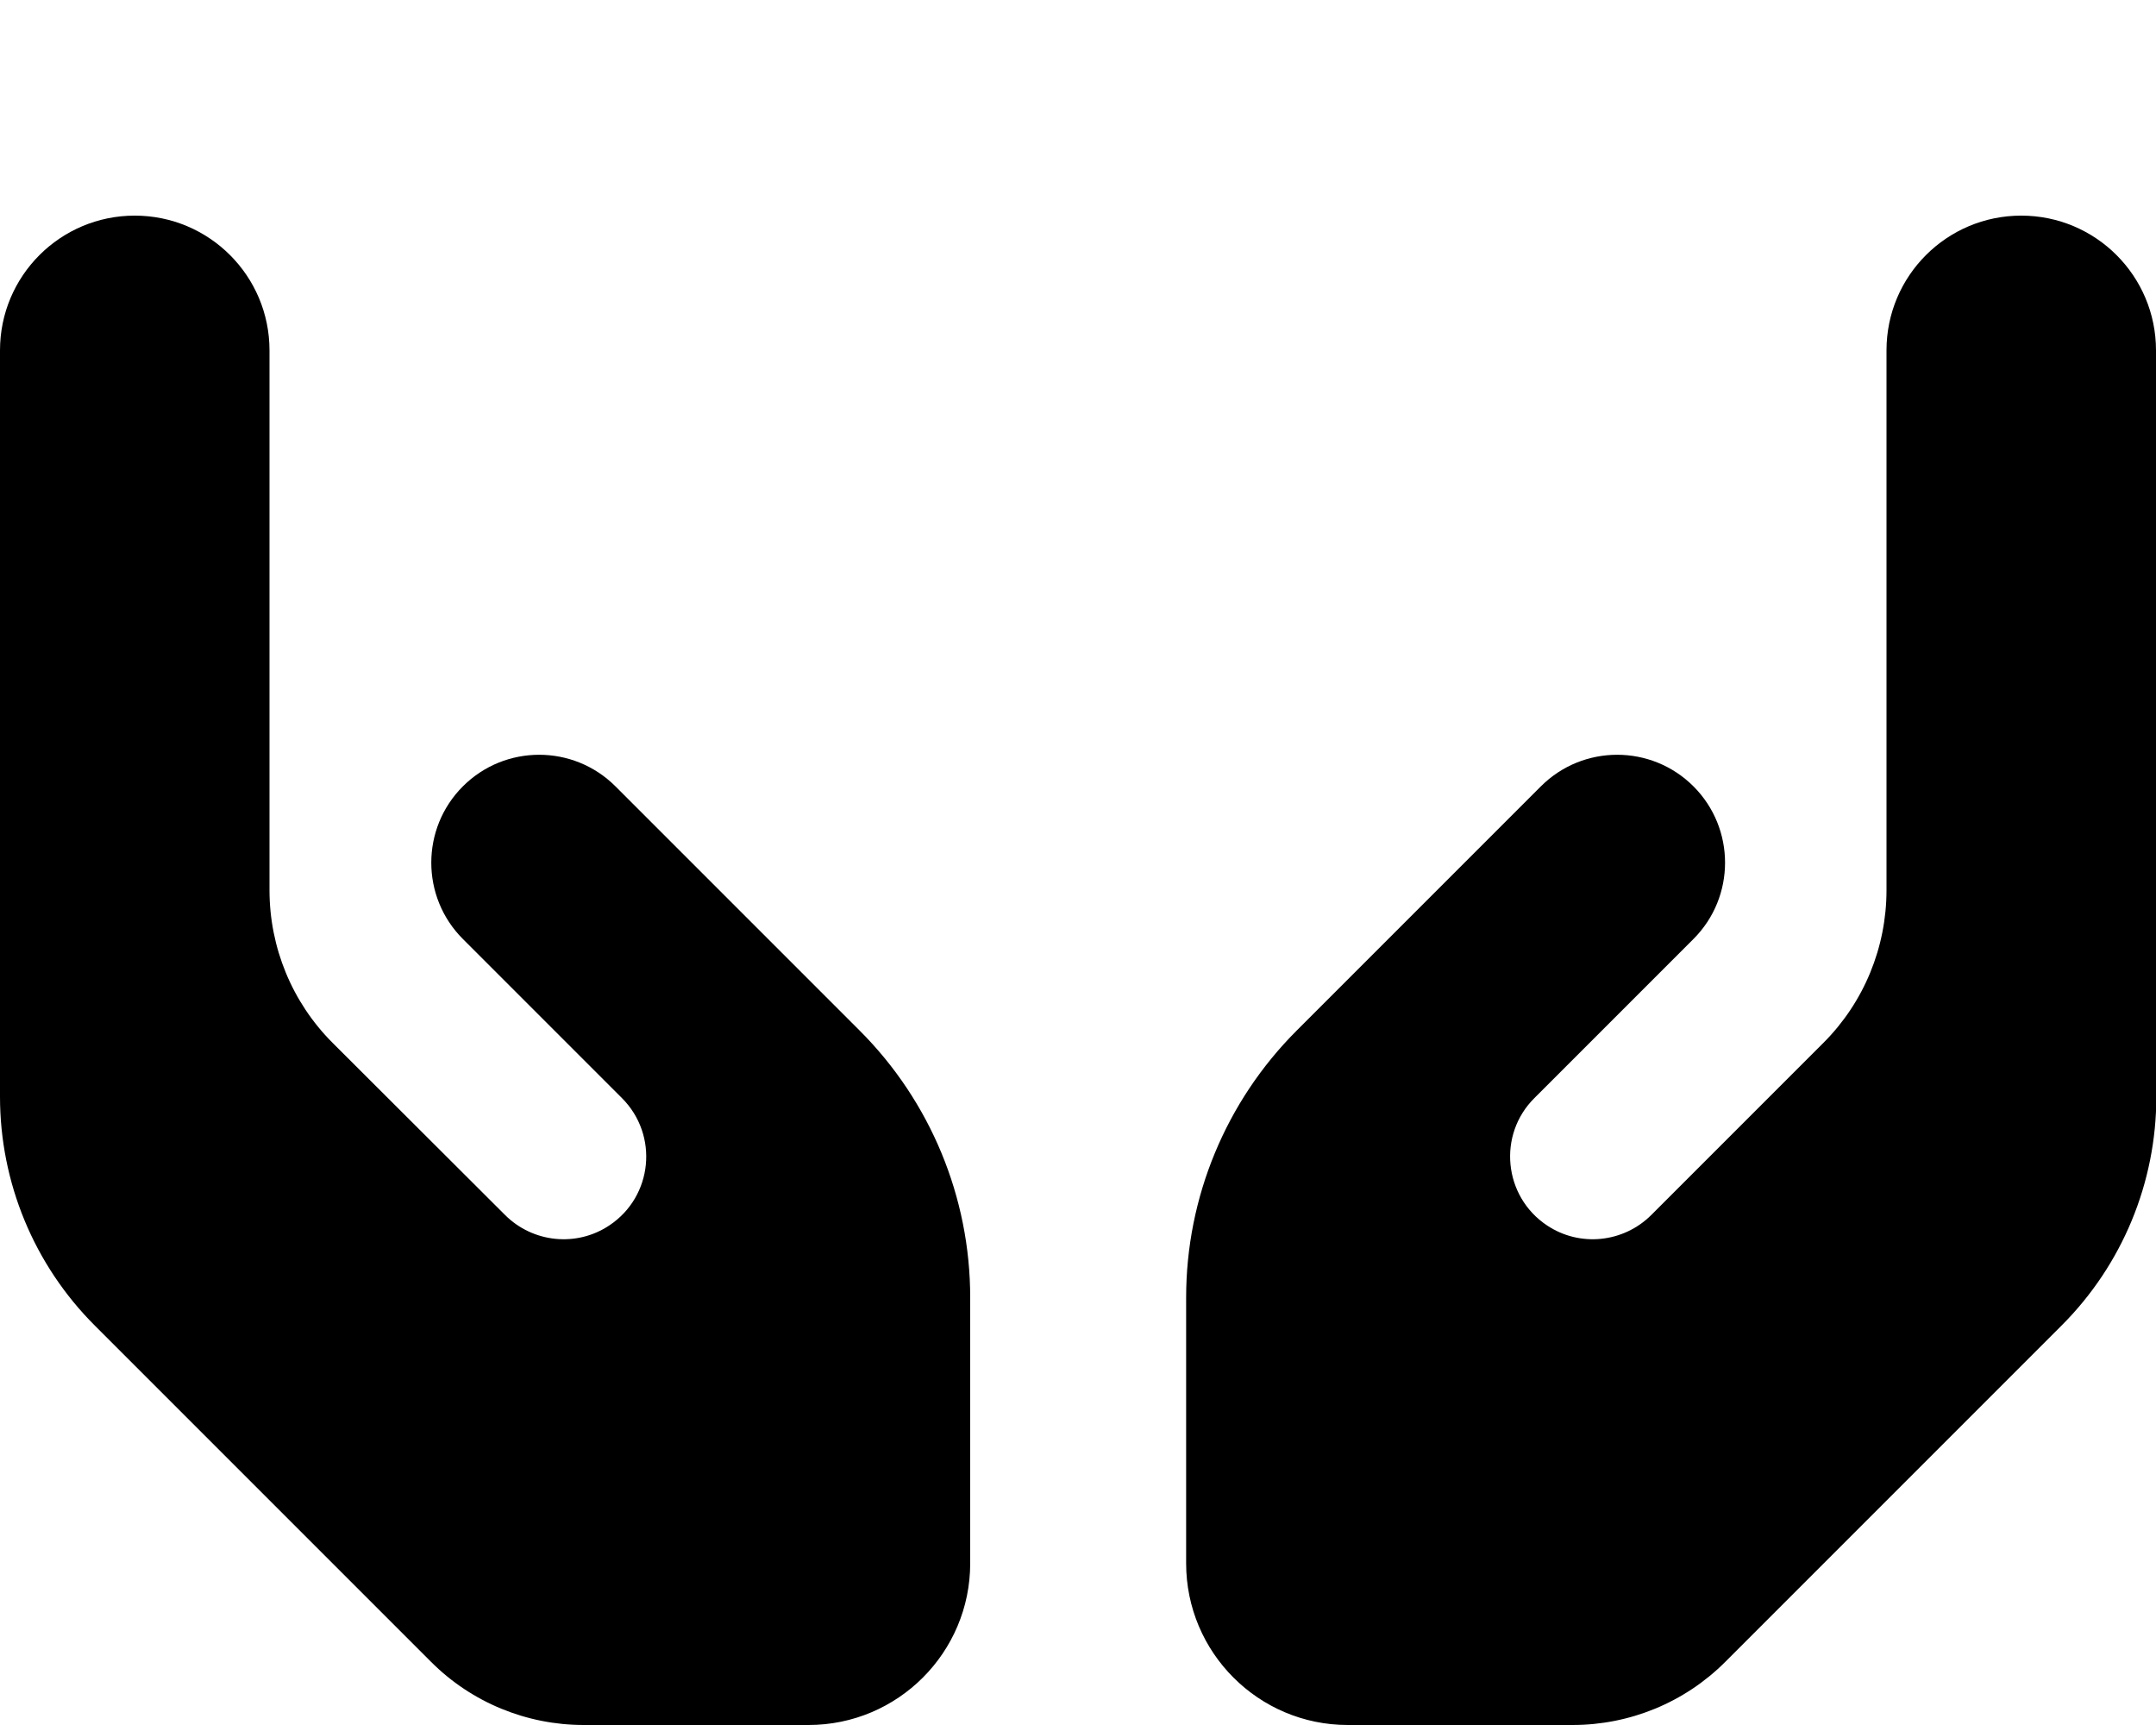 <svg xmlns="http://www.w3.org/2000/svg" viewBox="0 0 640 512"><!--! Font Awesome Pro 7.0.0 by @fontawesome - https://fontawesome.com License - https://fontawesome.com/license (Commercial License) Copyright 2025 Fonticons, Inc. --><path fill="currentColor" d="M80 104c0-22.1-17.9-40-40-40S0 81.9 0 104L0 325.5c0 25.5 10.1 49.9 28.1 67.9L128 493.3c12 12 28.3 18.7 45.3 18.7l66.7 0c26.5 0 48-21.5 48-48l0-78.9c0-29.7-11.8-58.2-32.8-79.2l-25.3-25.3 0 0c-7.3-7.3-23.1-23.1-47.2-47.2-12.5-12.5-32.8-12.5-45.3 0s-12.5 32.8 0 45.3c24.1 24.1 39.9 39.9 47.2 47.2 11 11 9.2 29.2-3.7 37.8-9.7 6.5-22.7 5.2-31-3.1L98.7 309.5c-12-12-18.7-28.3-18.7-45.3L80 104zm480 0l0 160.2c0 17-6.7 33.3-18.7 45.3l-51.1 51.1c-8.3 8.3-21.3 9.6-31 3.1-12.9-8.6-14.7-26.9-3.7-37.8 7.3-7.3 23.1-23.1 47.2-47.2 12.5-12.5 12.5-32.8 0-45.3s-32.8-12.5-45.3 0c-24.1 24.1-39.9 39.9-47.2 47.2l0 0-25.3 25.3c-21 21-32.8 49.5-32.8 79.2l0 78.9c0 26.5 21.5 48 48 48l66.7 0c17 0 33.3-6.7 45.3-18.7l99.9-99.9c18-18 28.1-42.4 28.1-67.9L640 104c0-22.1-17.9-40-40-40s-40 17.9-40 40z"/></svg>